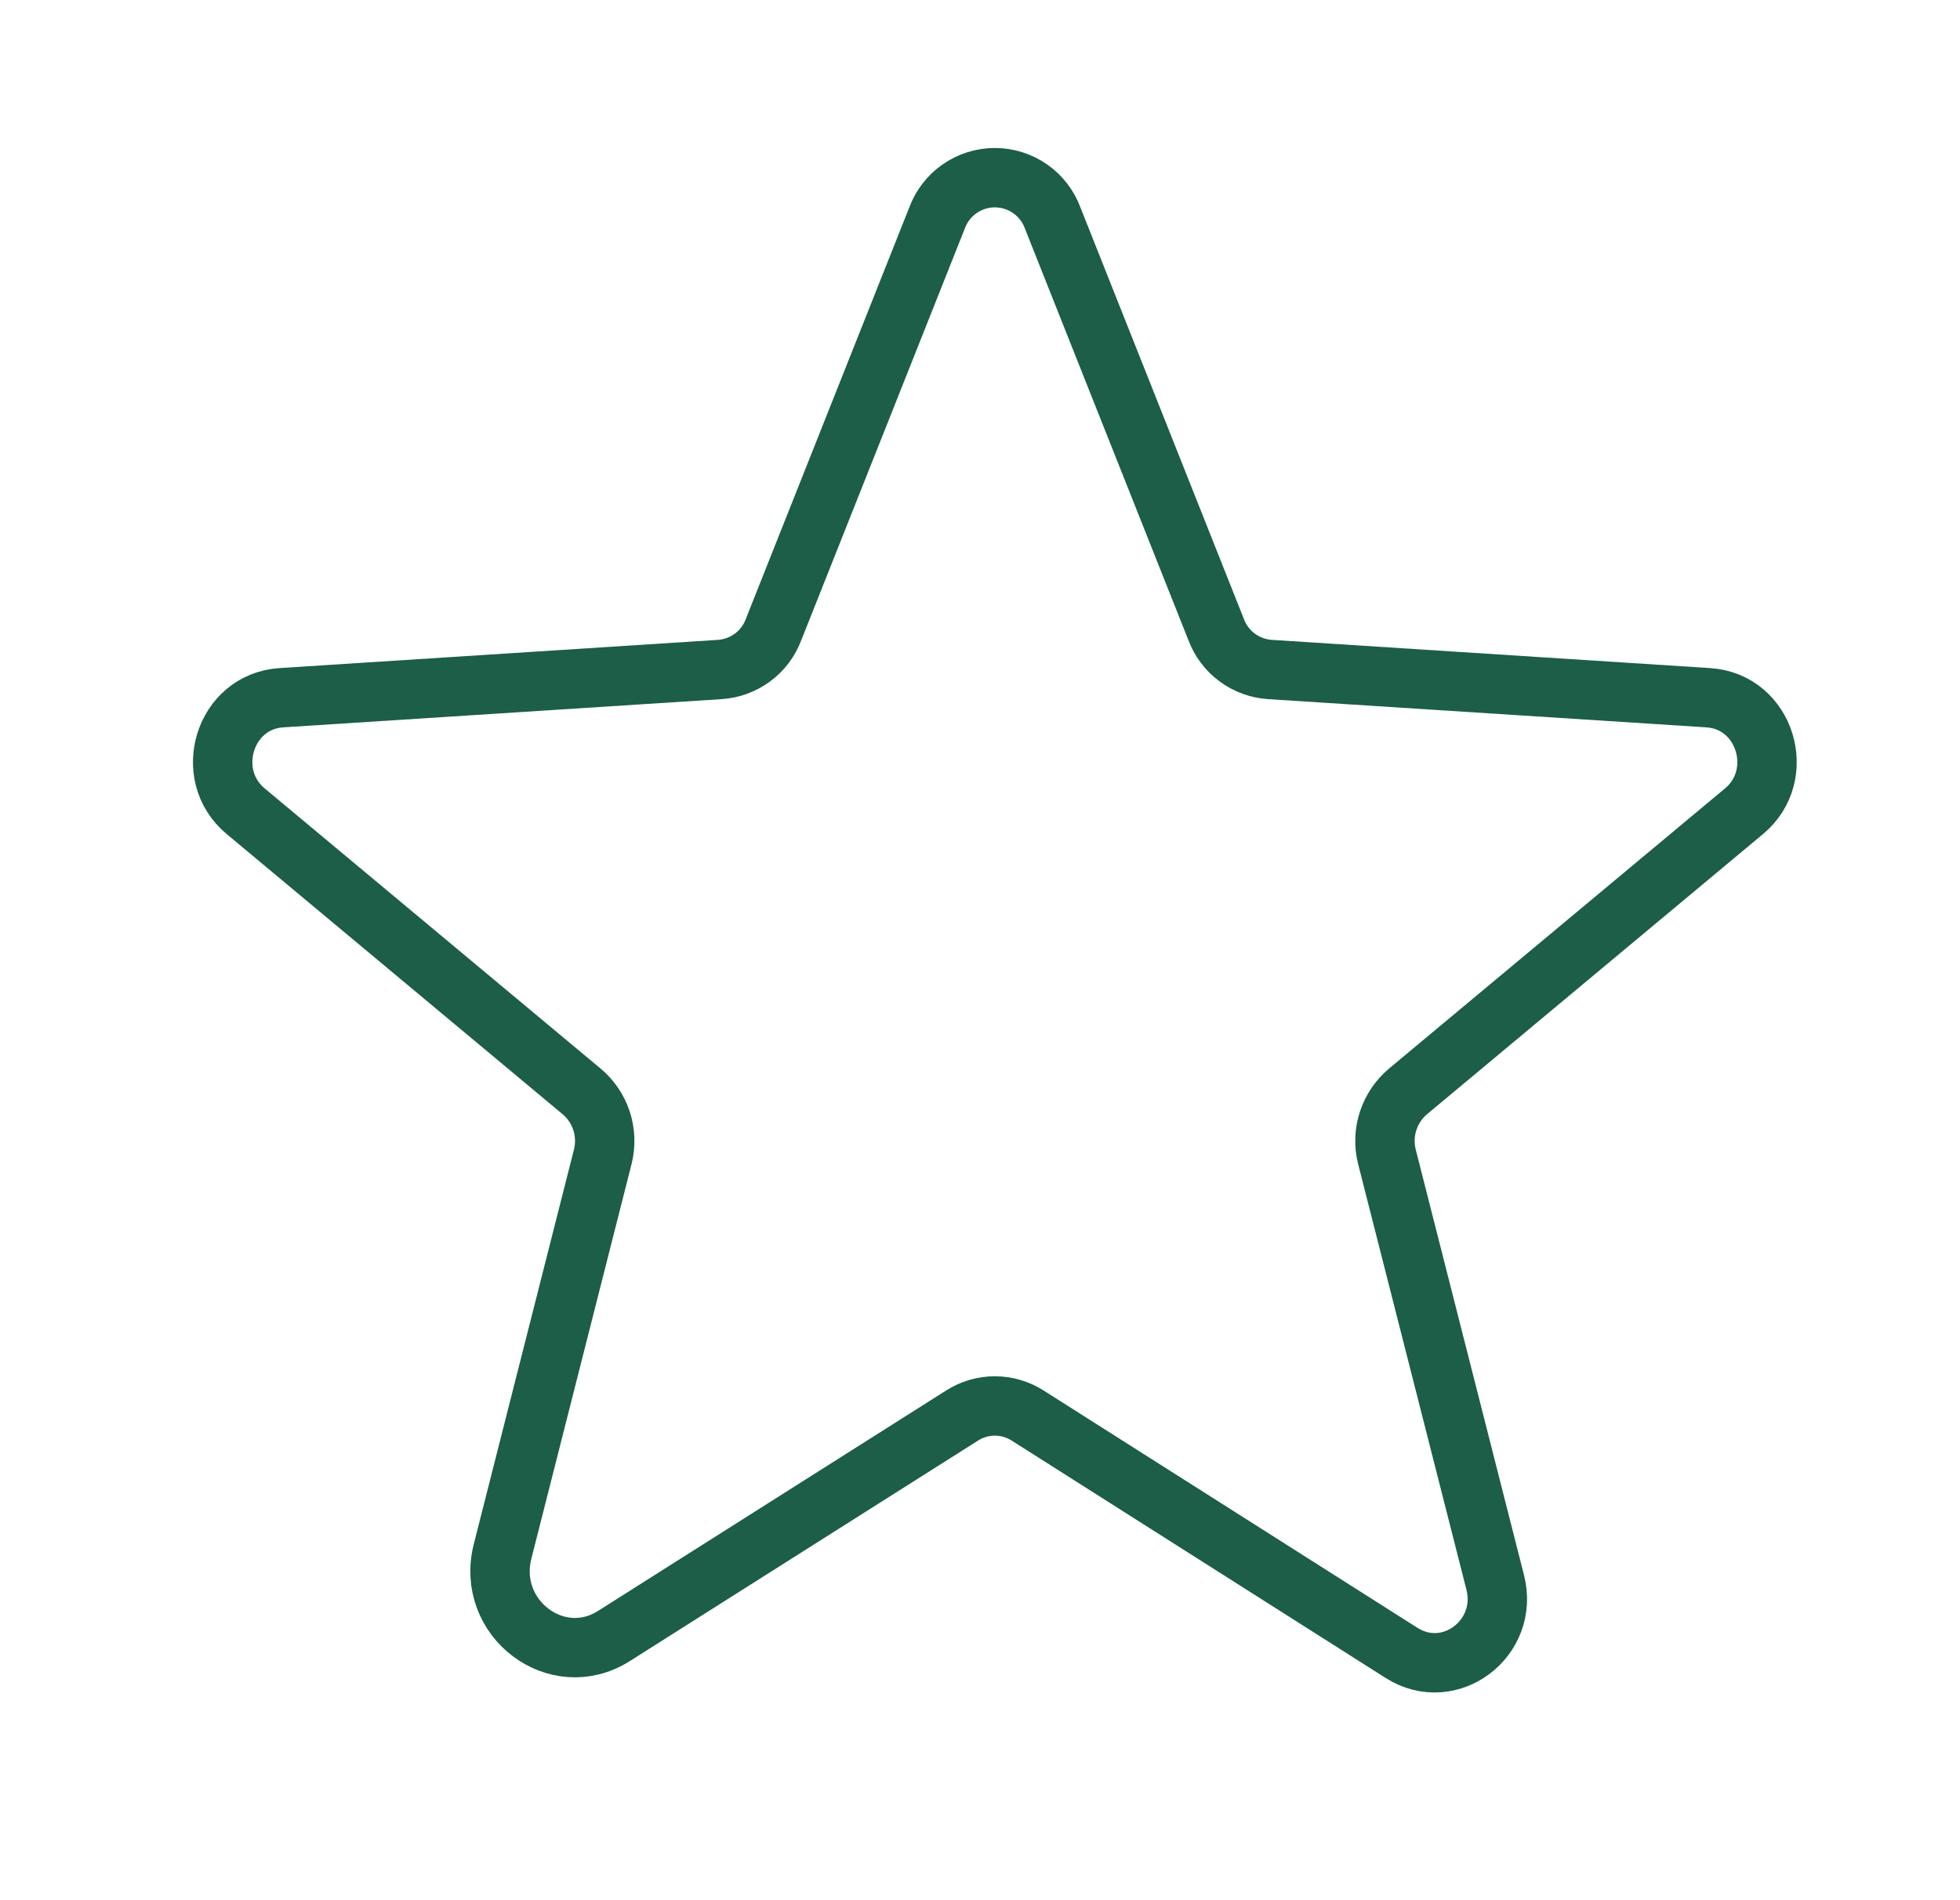 <svg width="33" height="32" viewBox="0 0 33 32" fill="none" xmlns="http://www.w3.org/2000/svg">
<path d="M17.3 23.837L23.6 27.837C24.413 28.35 25.413 27.587 25.175 26.65L23.35 19.475C23.301 19.276 23.308 19.067 23.373 18.873C23.437 18.678 23.555 18.506 23.712 18.375L29.363 13.662C30.1 13.05 29.725 11.812 28.762 11.75L21.387 11.275C21.186 11.263 20.993 11.193 20.831 11.073C20.669 10.954 20.545 10.789 20.475 10.6L17.725 3.675C17.652 3.475 17.52 3.302 17.345 3.18C17.171 3.058 16.963 2.992 16.75 2.992C16.537 2.992 16.329 3.058 16.155 3.18C15.98 3.302 15.848 3.475 15.775 3.675L13.025 10.6C12.955 10.789 12.831 10.954 12.669 11.073C12.507 11.193 12.314 11.263 12.113 11.275L4.737 11.75C3.775 11.812 3.4 13.05 4.137 13.662L9.787 18.375C9.945 18.506 10.063 18.678 10.127 18.873C10.191 19.067 10.199 19.276 10.15 19.475L8.462 26.125C8.175 27.25 9.375 28.163 10.338 27.55L16.2 23.837C16.364 23.733 16.555 23.677 16.75 23.677C16.945 23.677 17.136 23.733 17.3 23.837V23.837Z" stroke="#1C5E47" stroke-linecap="round" stroke-linejoin="round"/>
</svg>
